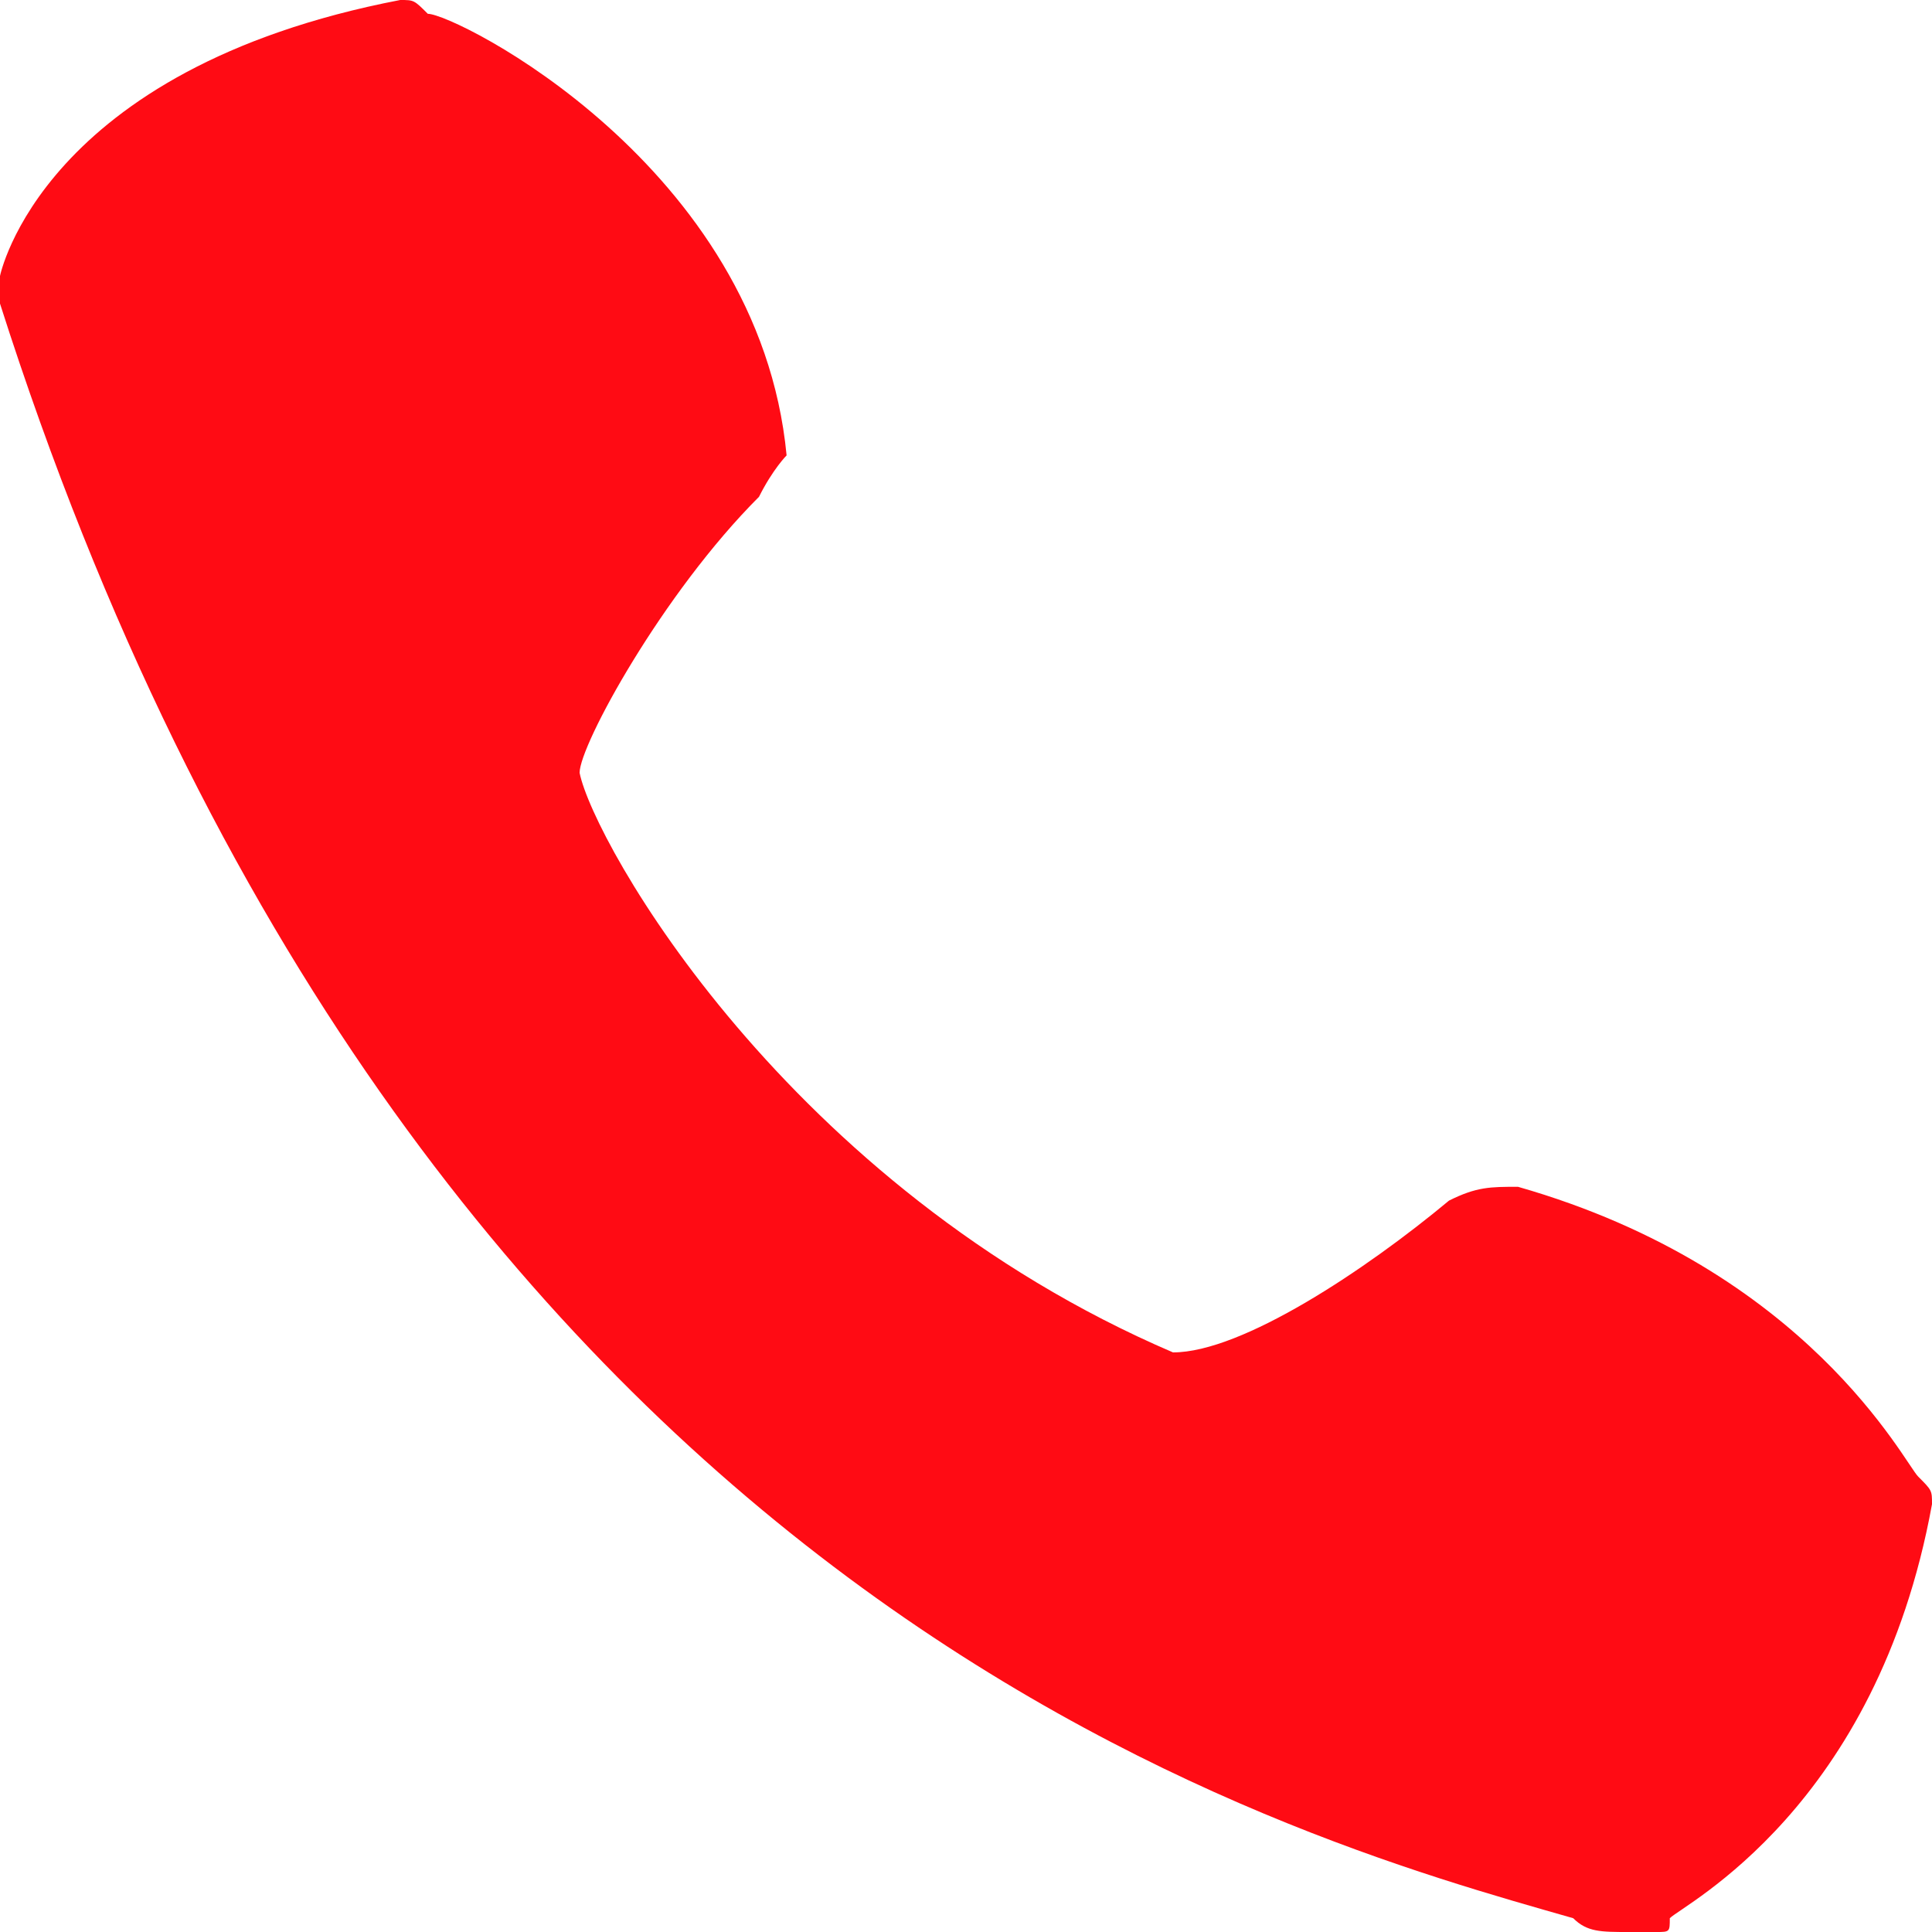 <?xml version="1.0" encoding="utf-8"?>
<!-- Generator: Adobe Illustrator 27.0.0, SVG Export Plug-In . SVG Version: 6.00 Build 0)  -->
<svg version="1.1" width="14" height="14" id="Layer_1" xmlns="http://www.w3.org/2000/svg" xmlns:xlink="http://www.w3.org/1999/xlink" x="0px" y="0px"
	 viewBox="0 0 14 14" style="enable-background:new 0 0 14 14;" xml:space="preserve">
<style type="text/css">
	.st0{fill:#FF0B14;}
</style>
<g>
	<path class="st0" d="M5.7,3.3C5.5,1.2,3.3,0.1,3.1,0.1C3,0,3,0,2.9,0C0.3,0.5,0,2,0,2c0,0.1,0,0.1,0,0.2c3,9.4,9.3,11.1,11.4,11.7
		c0.1,0.1,0.2,0.1,0.4,0.1c0.1,0,0.1,0,0.2,0s0.1,0,0.1-0.1c0.1-0.1,1.5-0.8,1.9-3c0-0.1,0-0.1-0.1-0.2c-0.1-0.1-0.8-1.5-2.9-2.1
		c-0.2,0-0.3,0-0.5,0.1C9.9,9.2,9,9.8,8.5,9.8C5.7,8.6,4.3,6.1,4.2,5.6c0-0.2,0.6-1.3,1.3-2C5.6,3.4,5.7,3.3,5.7,3.3z"/>
</g>
</svg>
